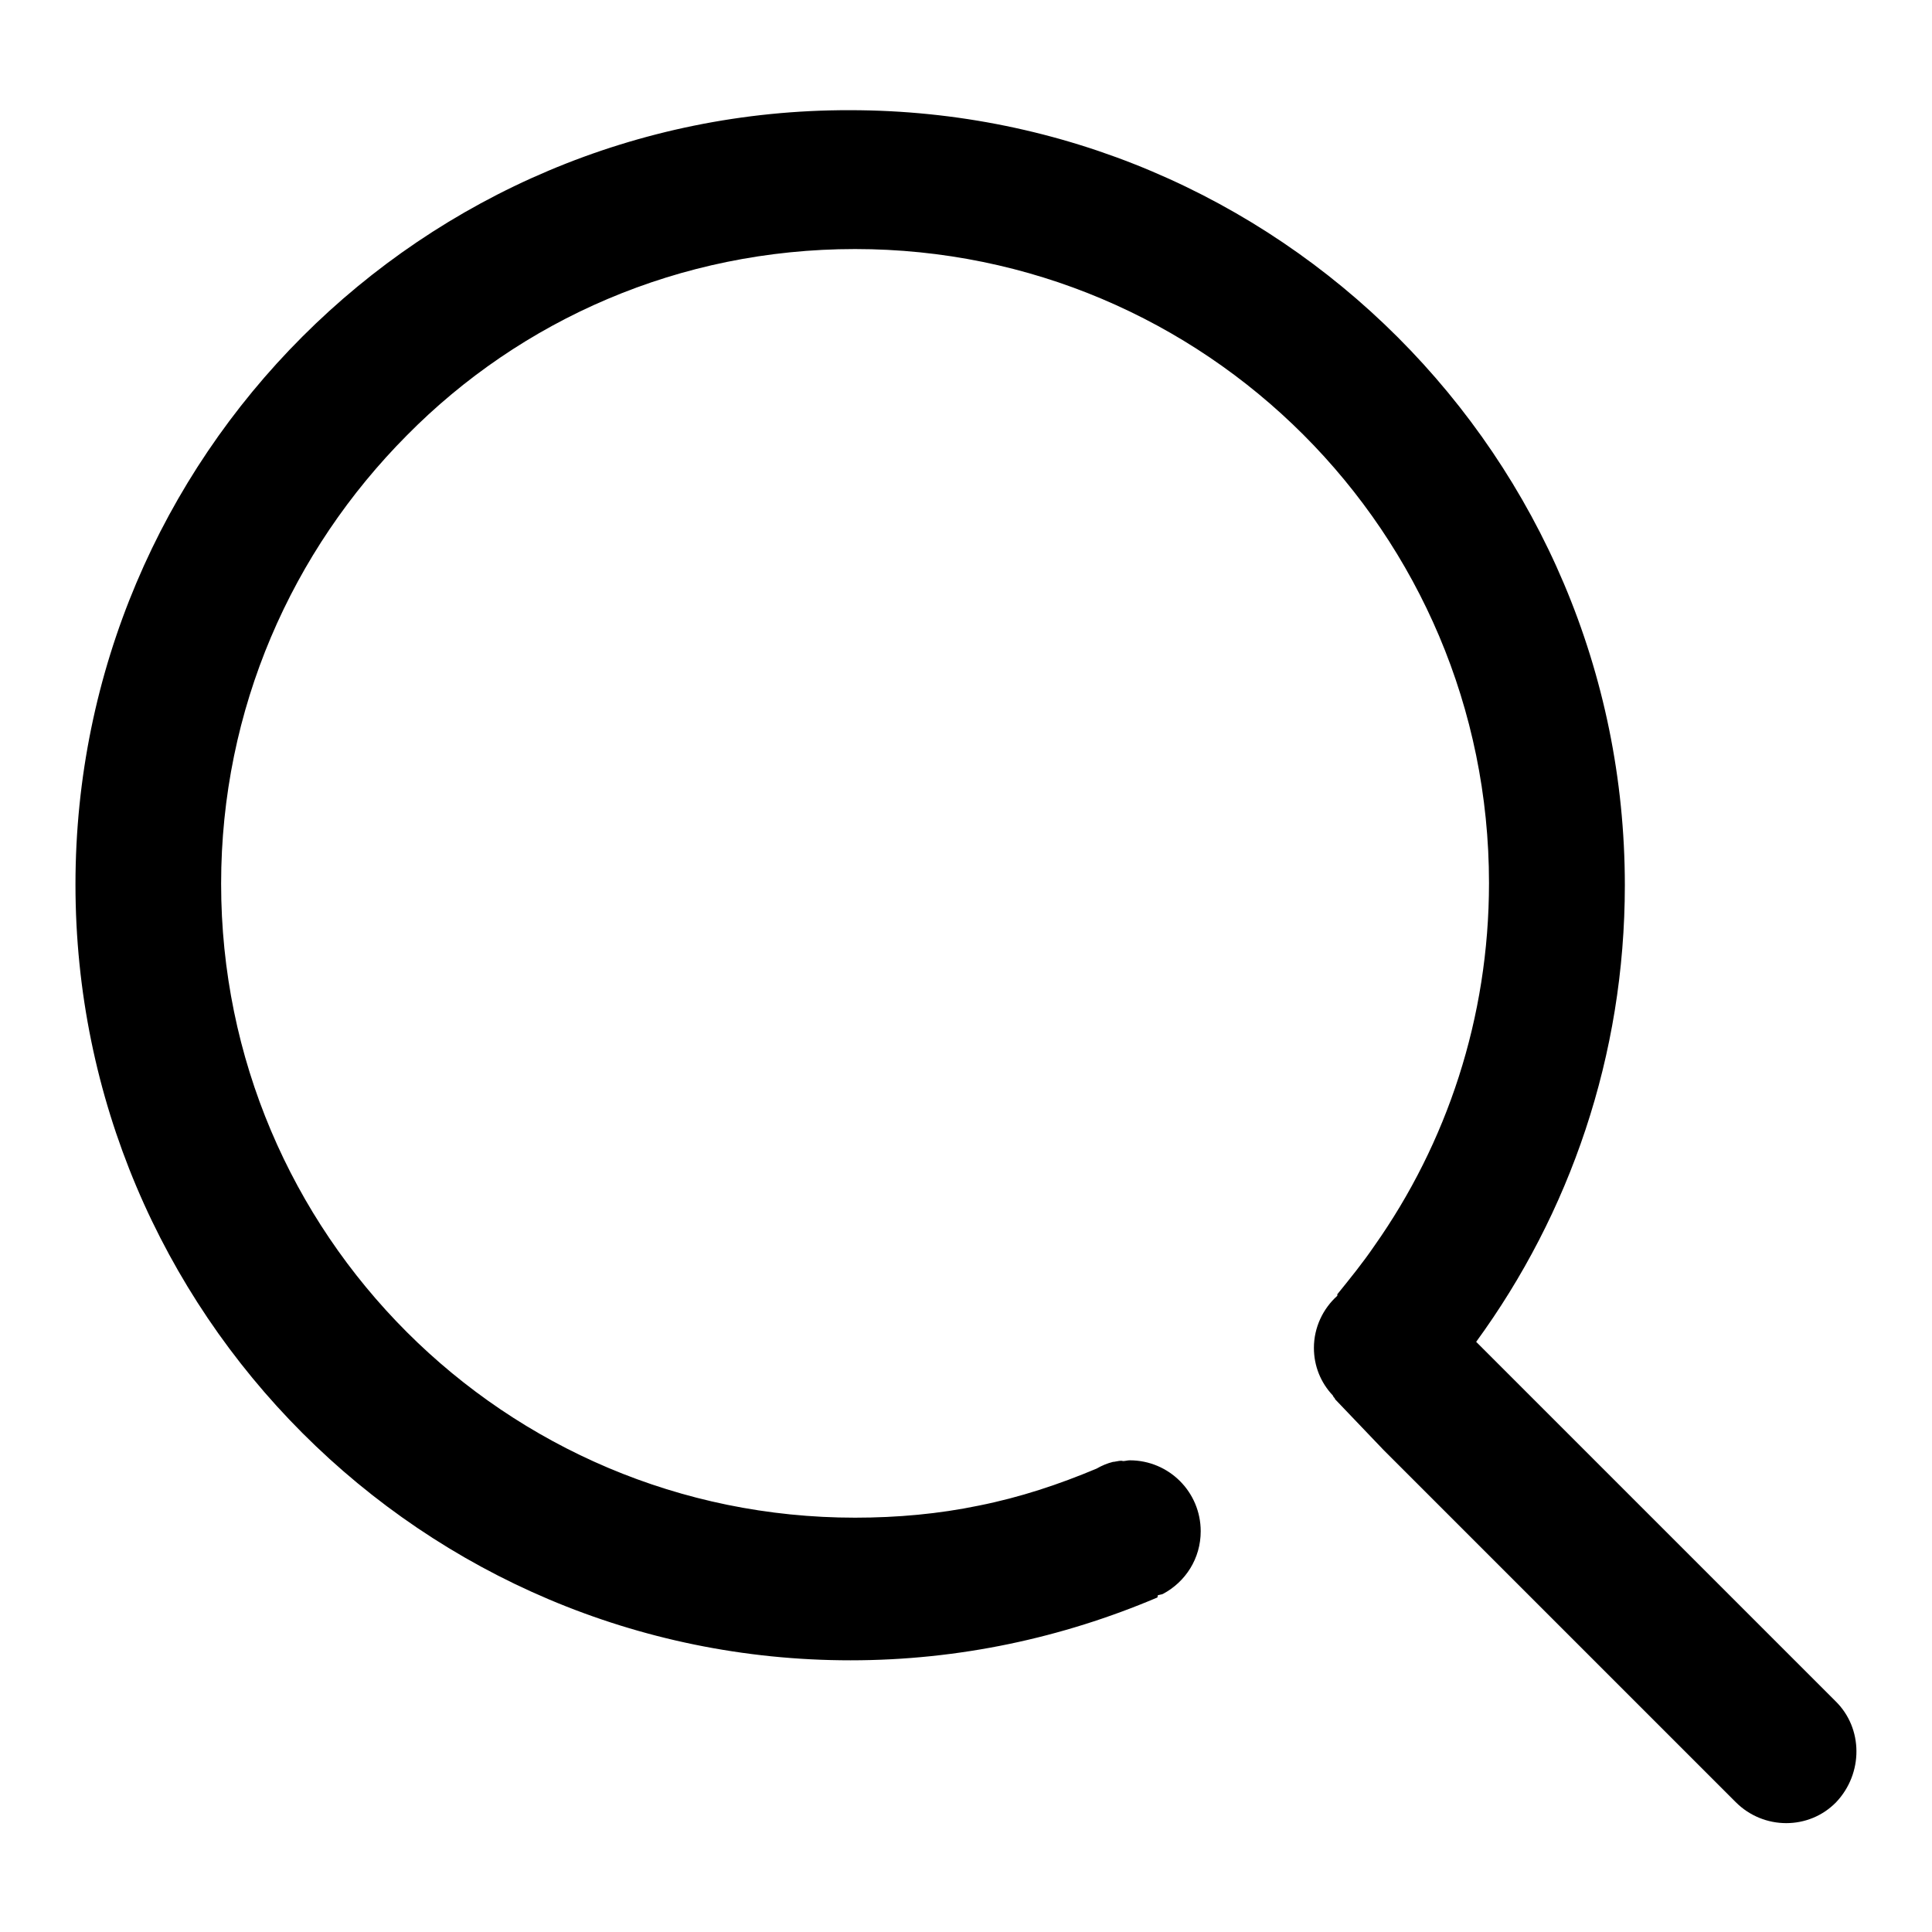 <?xml version="1.0" encoding="utf-8"?>
<!-- Svg Vector Icons : http://www.onlinewebfonts.com/icon -->
<!DOCTYPE svg PUBLIC "-//W3C//DTD SVG 1.1//EN" "http://www.w3.org/Graphics/SVG/1.1/DTD/svg11.dtd">
<svg version="1.1" xmlns="http://www.w3.org/2000/svg" xmlns:xlink="http://www.w3.org/1999/xlink" x="0px" y="0px" viewBox="0 0 256 256" enable-background="new 0 0 256 256" xml:space="preserve">
<g><g><path fill="#000000" d="M243.2,225.4l-47.6-47.6c12.4-17,19.7-37.9,19.7-60.5c0-56.7-46-102.7-102.7-102.7C56,14.5,10,60.5,10,117.2C10,174,56,220,112.7,220c14.4,0,28.1-3,40.6-8.3c0.1,0,0.1-0.2,0.1-0.3c0.2-0.1,0.5-0.1,0.7-0.2c3-1.6,5-4.7,5-8.3c0-5.2-4.2-9.4-9.4-9.4c-0.3,0-0.6,0.1-0.9,0.1c-0.3-0.1-0.6,0-1.2,0.1c0,0-0.1,0-0.1,0c-0.8,0.2-1.5,0.5-2.2,0.9c-5,2.1-10.1,3.8-15.6,4.9c-5.3,1.1-10.8,1.6-16.4,1.6c-46.4,0-84-37.6-84-84c0-23.2,9.4-44.1,24.6-59.4C69,42.4,90,33,113.3,33c46.4,0,84,37.6,84,84c0,17.9-5.6,34.5-15.2,48.1c-1.5,2.2-3.2,4.3-4.9,6.4c0,0.1,0,0.1,0,0.2c-1.9,1.7-3.1,4.2-3.1,6.9c0,2.4,0.9,4.6,2.5,6.3h0l0.1,0.2c0.1,0.1,0.2,0.2,0.2,0.3l6.4,6.7l46.7,46.7c3.7,3.7,9.7,3.7,13.3,0C246.9,235,246.9,229,243.2,225.4z"/></g></g>
</svg>